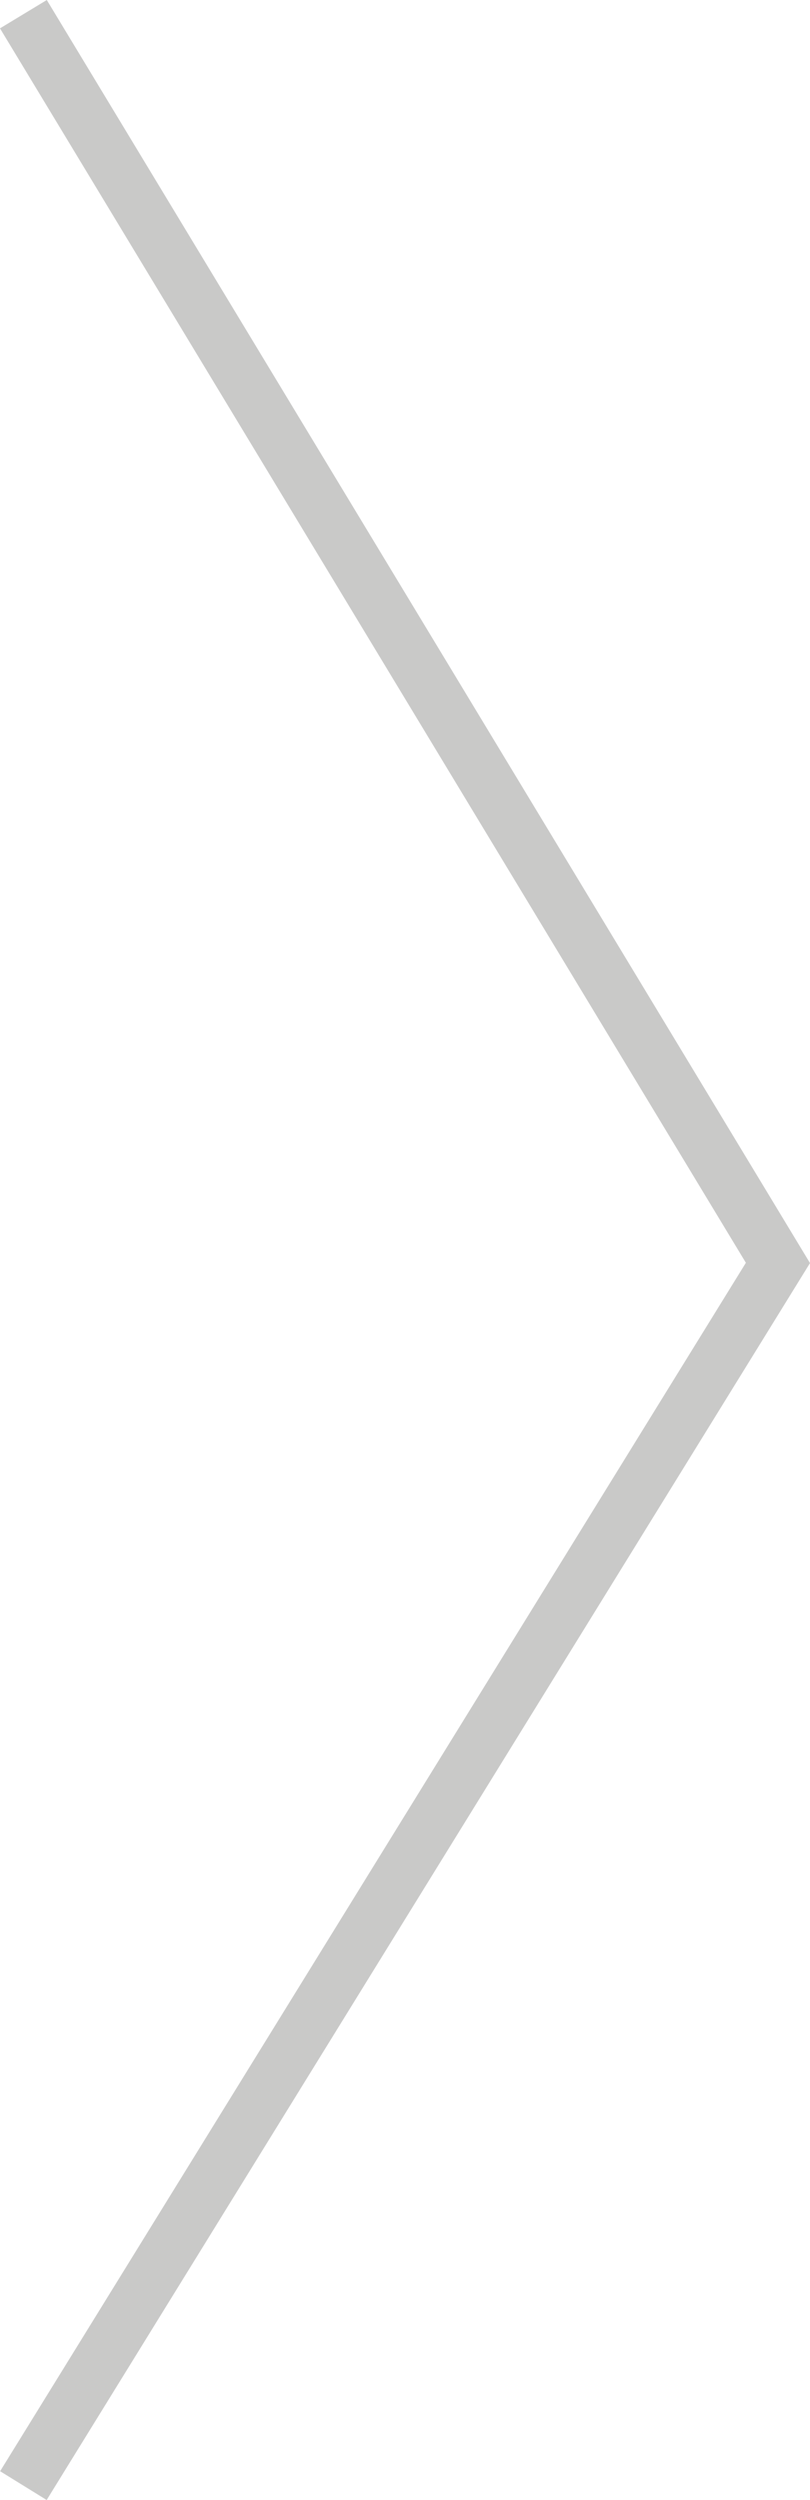 <?xml version="1.0" encoding="utf-8"?>
<!-- Generator: Adobe Illustrator 16.0.0, SVG Export Plug-In . SVG Version: 6.00 Build 0)  -->
<!DOCTYPE svg PUBLIC "-//W3C//DTD SVG 1.1//EN" "http://www.w3.org/Graphics/SVG/1.1/DTD/svg11.dtd">
<svg version="1.1" id="图层_1" xmlns="http://www.w3.org/2000/svg" xmlns:xlink="http://www.w3.org/1999/xlink" x="0px" y="0px"
	 width="29.61px" height="91.293px" viewBox="0 0 29.61 91.293" enable-background="new 0 0 29.61 91.293" xml:space="preserve">
<polyline fill="none" stroke="#C9C9C8" stroke-width="2" stroke-miterlimit="10" points="0.855,0.518 28.438,46.119 0.855,90.768 
	"/>
</svg>
